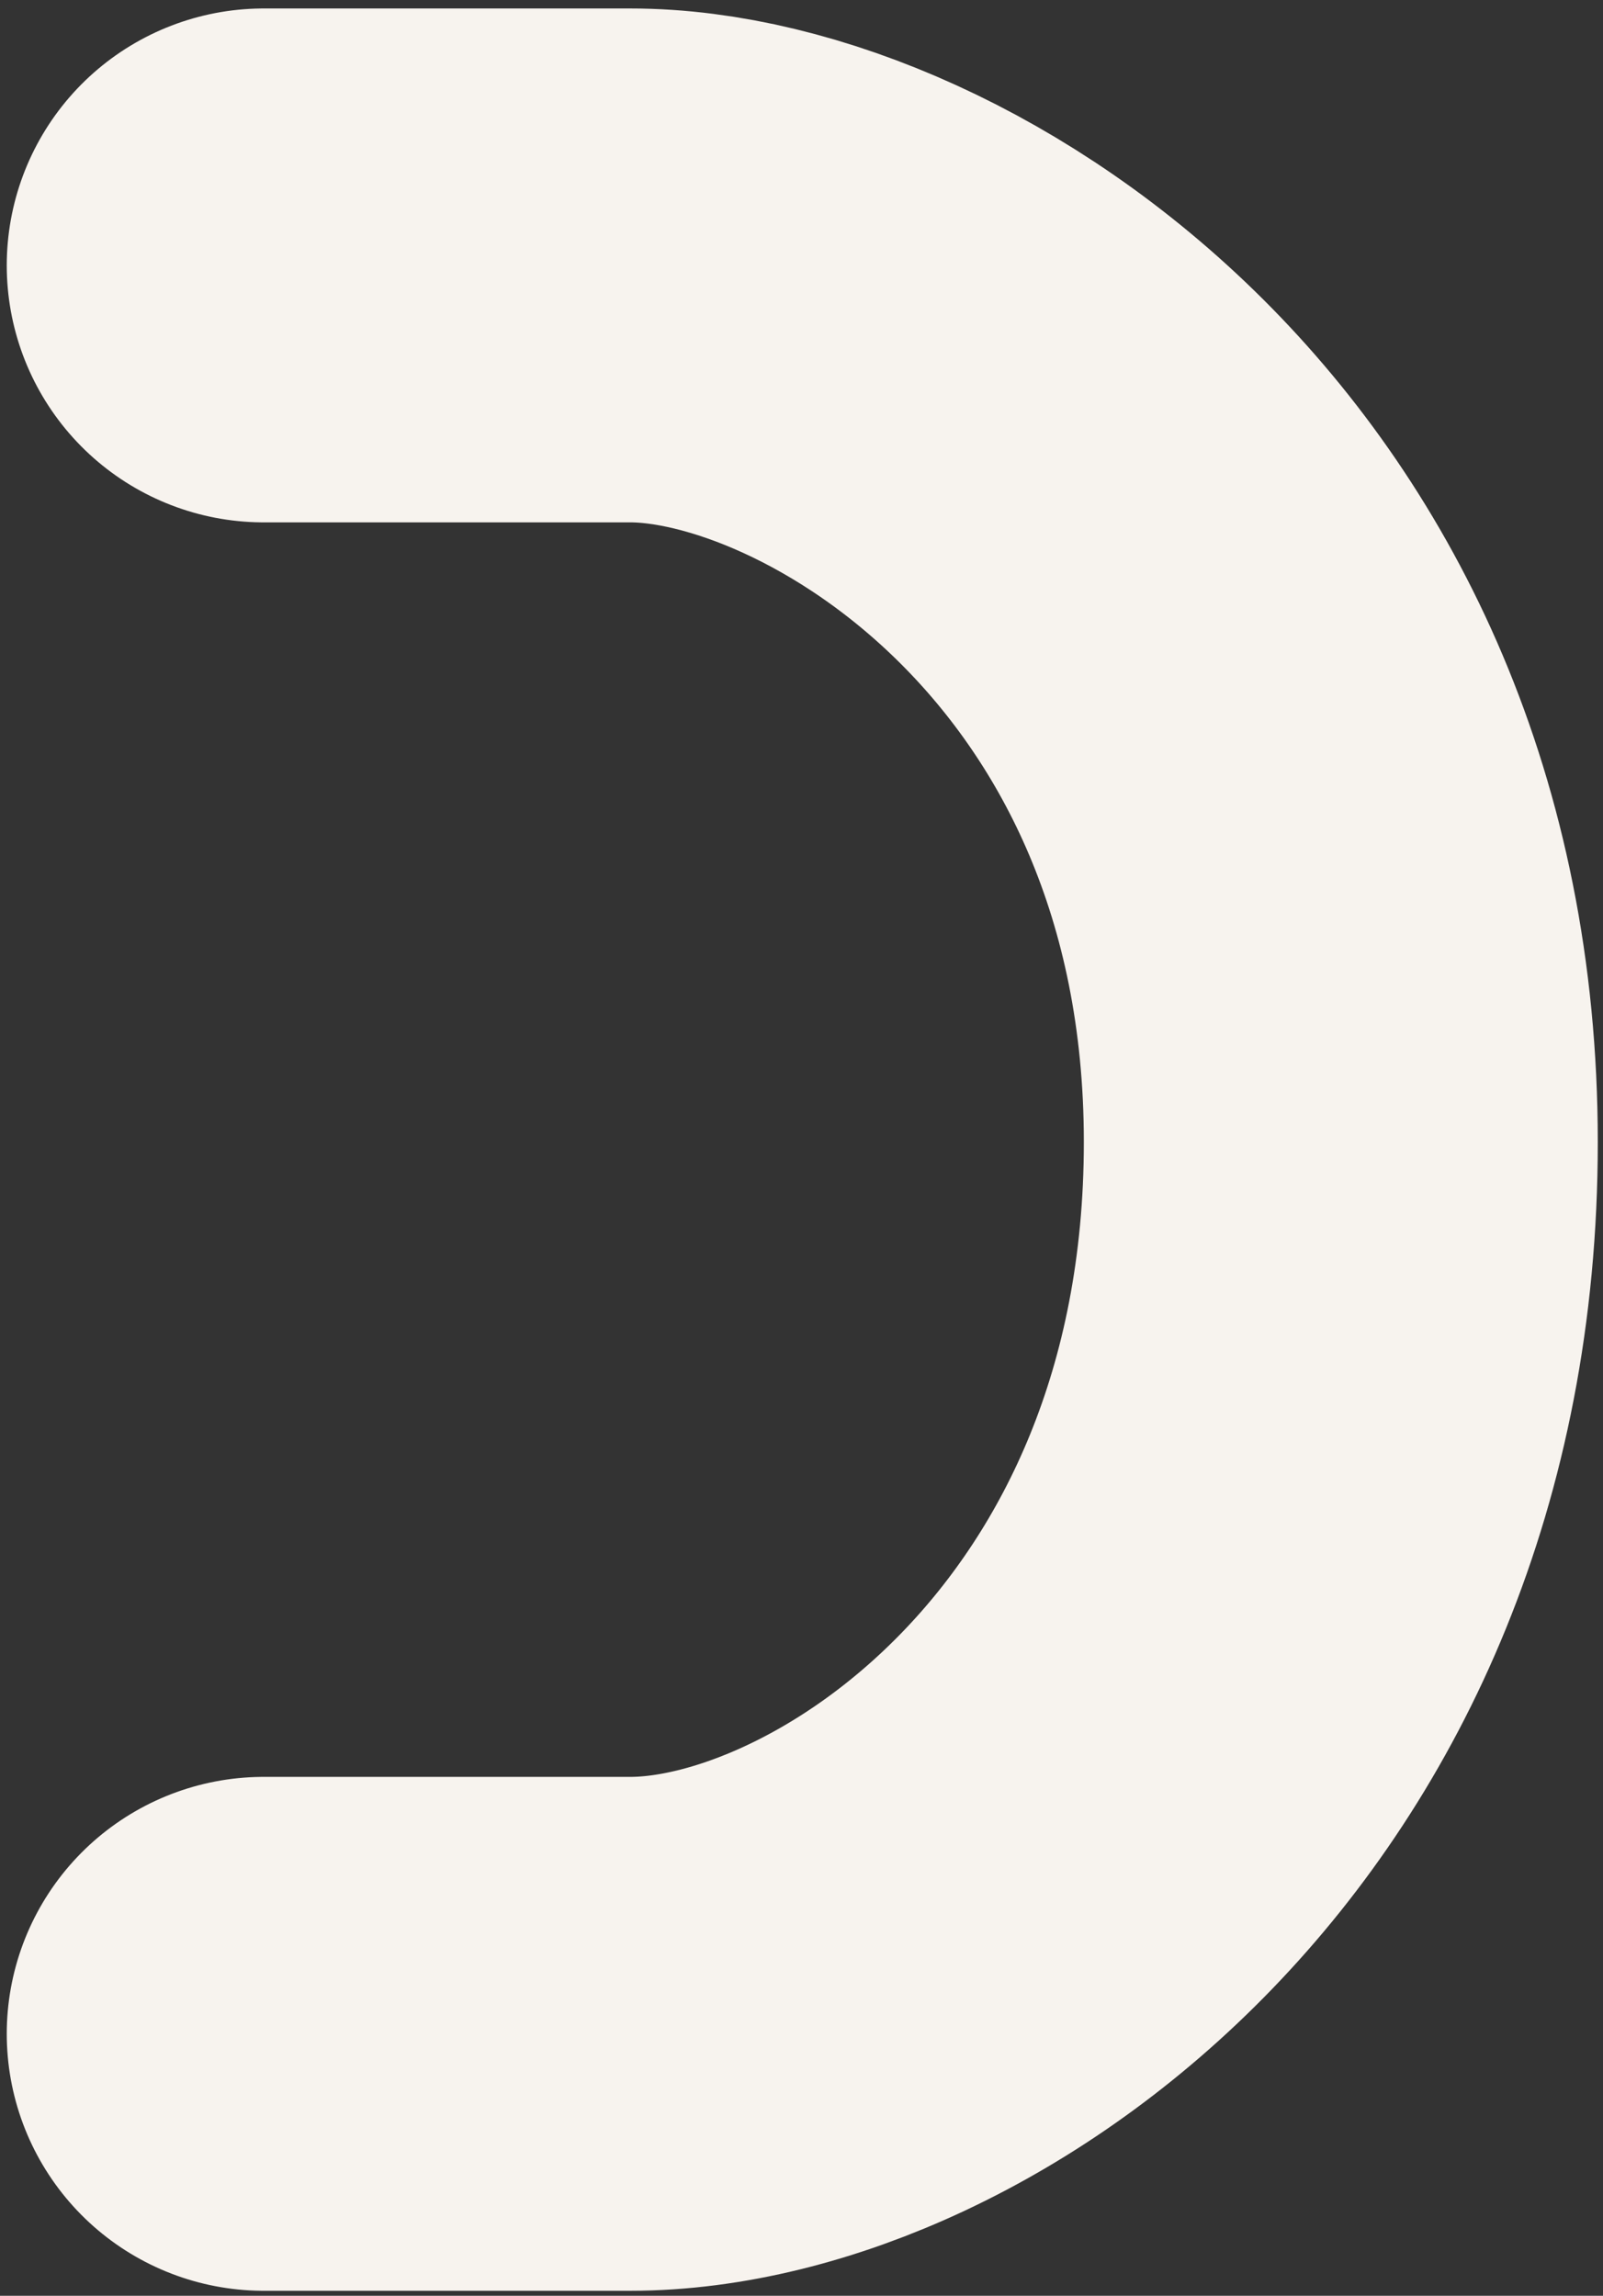 <svg width="155" height="222" viewBox="0 0 155 222" fill="none" xmlns="http://www.w3.org/2000/svg">
<rect x="0" y="0" width="155" height="222" fill="#333333" stroke="none"/>
<path d="M25.5 196.67L60.955 196.67C87.263 196.67 129.648 167.731 129.648 110.438C129.648 53.144 85.801 25.666 60.955 25.666L25.5 25.666" stroke="#F7F3EE" stroke-width="49.694" stroke-linecap="round" stroke-linejoin="round"/>
</svg>
